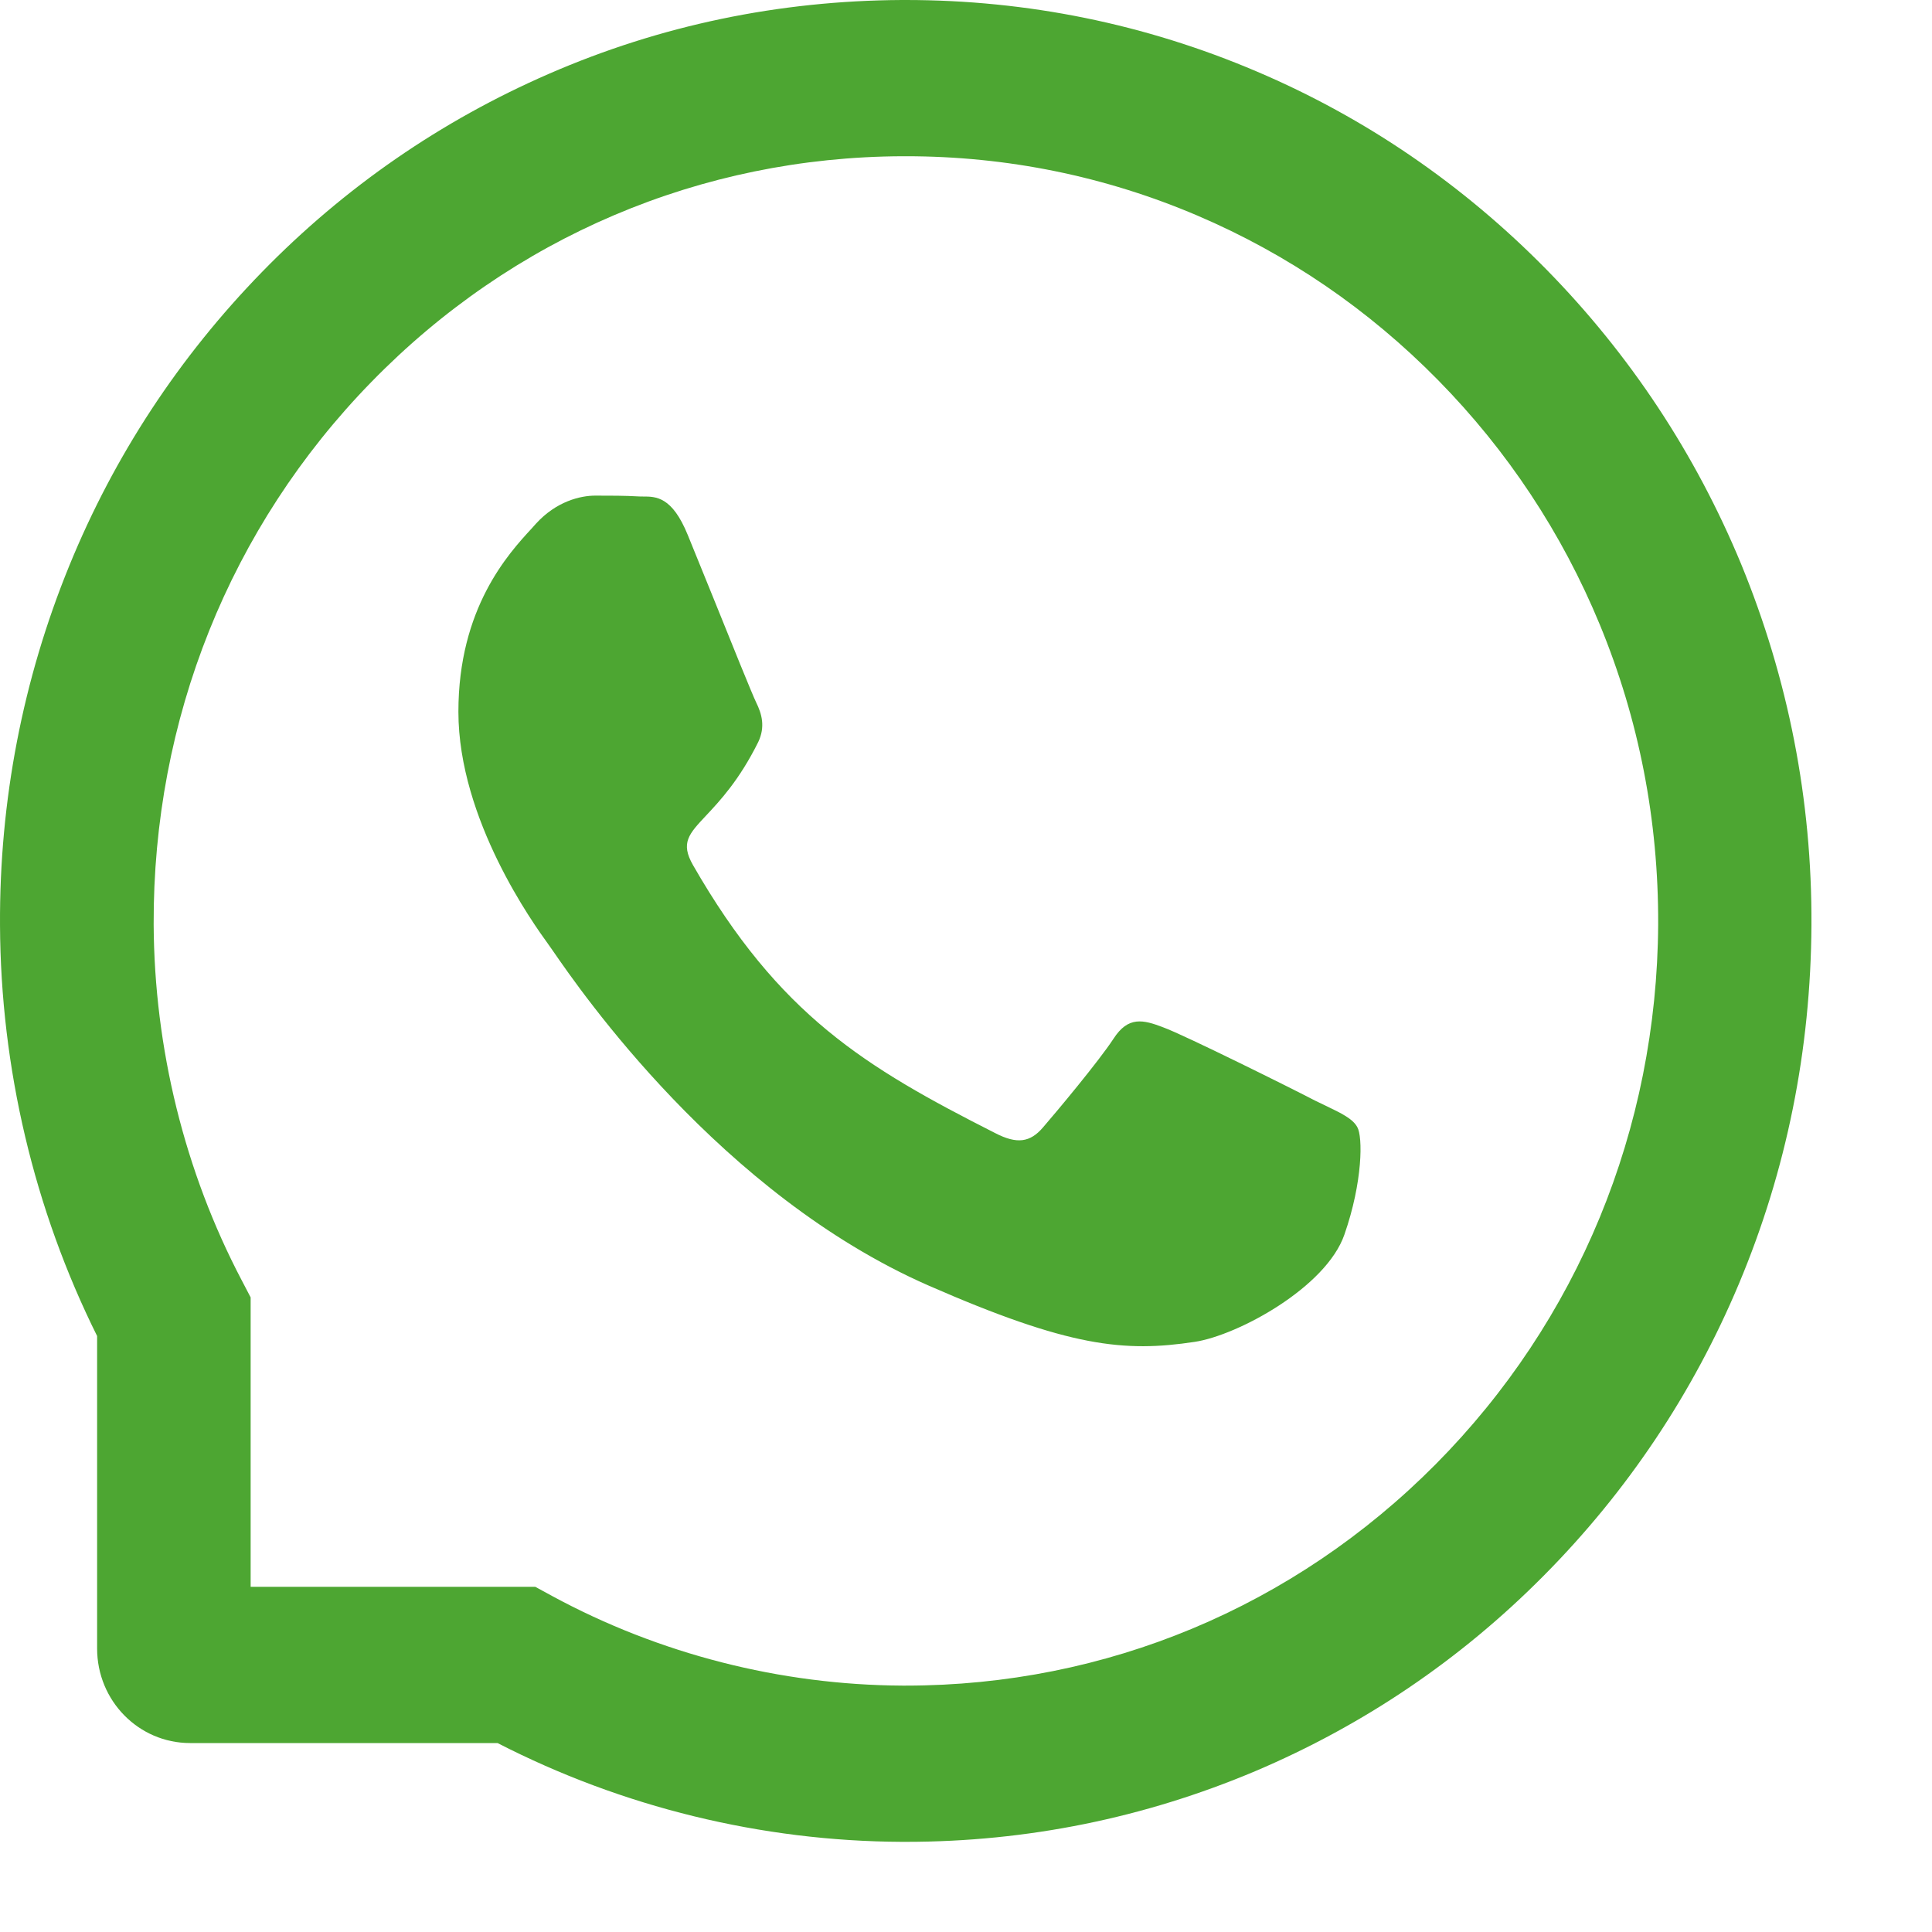 <?xml version="1.0" encoding="UTF-8"?> <svg xmlns="http://www.w3.org/2000/svg" width="15" height="15" viewBox="0 0 15 15" fill="none"> <path fill-rule="evenodd" clip-rule="evenodd" d="M12.006 2.092C12.655 2.753 13.163 3.522 13.518 4.379C13.883 5.267 14.069 6.21 14.064 7.182C14.059 8.149 13.871 9.086 13.501 9.967C13.144 10.817 12.634 11.58 11.986 12.233C11.339 12.886 10.584 13.396 9.744 13.752C8.886 14.114 7.974 14.3 7.034 14.3H7.001C5.911 14.295 4.83 14.03 3.863 13.533H1.476C1.077 13.533 0.754 13.205 0.754 12.799V10.373C0.265 9.39 0.005 8.291 8.90498e-05 7.183C-0.005 6.216 0.177 5.276 0.538 4.392C0.887 3.538 1.391 2.772 2.033 2.113C2.675 1.454 3.425 0.937 4.262 0.573C5.128 0.196 6.049 0.005 7.001 0H7.032C7.977 0 8.894 0.187 9.757 0.555C10.601 0.914 11.358 1.433 12.006 2.092ZM7.032 13.087C8.586 13.087 10.046 12.477 11.146 11.369C12.251 10.255 12.865 8.766 12.874 7.177C12.877 6.369 12.725 5.587 12.421 4.85C12.127 4.138 11.703 3.498 11.165 2.951C10.625 2.402 9.997 1.973 9.297 1.674C8.58 1.368 7.818 1.213 7.034 1.213H7.007C5.442 1.219 3.978 1.842 2.882 2.967C1.785 4.092 1.187 5.586 1.193 7.177C1.198 8.139 1.433 9.095 1.876 9.939L1.946 10.073V12.32H4.156L4.288 12.392C5.119 12.842 6.059 13.082 7.005 13.087H7.032ZM9.033 7.977C9.191 8.034 10.04 8.456 10.21 8.545C10.238 8.559 10.264 8.571 10.289 8.583C10.416 8.644 10.503 8.686 10.538 8.751C10.581 8.824 10.581 9.175 10.438 9.585C10.296 9.996 9.61 10.367 9.277 10.418C8.729 10.501 8.301 10.459 7.207 9.98C5.595 9.272 4.507 7.693 4.294 7.384C4.278 7.361 4.267 7.345 4.261 7.337C4.259 7.334 4.256 7.331 4.254 7.327C4.146 7.178 3.559 6.365 3.559 5.526C3.559 4.722 3.947 4.299 4.127 4.104C4.14 4.09 4.152 4.077 4.162 4.065C4.32 3.892 4.506 3.848 4.622 3.848C4.738 3.848 4.852 3.848 4.952 3.854C4.965 3.855 4.978 3.855 4.992 3.855C5.092 3.855 5.218 3.854 5.34 4.154C5.388 4.271 5.458 4.446 5.533 4.629C5.68 4.994 5.842 5.395 5.871 5.454C5.915 5.543 5.943 5.643 5.887 5.761C5.74 6.057 5.589 6.218 5.482 6.332C5.348 6.475 5.282 6.544 5.38 6.716C6.048 7.88 6.712 8.283 7.726 8.797C7.896 8.885 7.998 8.87 8.098 8.753C8.201 8.634 8.529 8.242 8.645 8.065C8.759 7.888 8.875 7.916 9.033 7.977Z" fill="#4DA632"></path> </svg> 